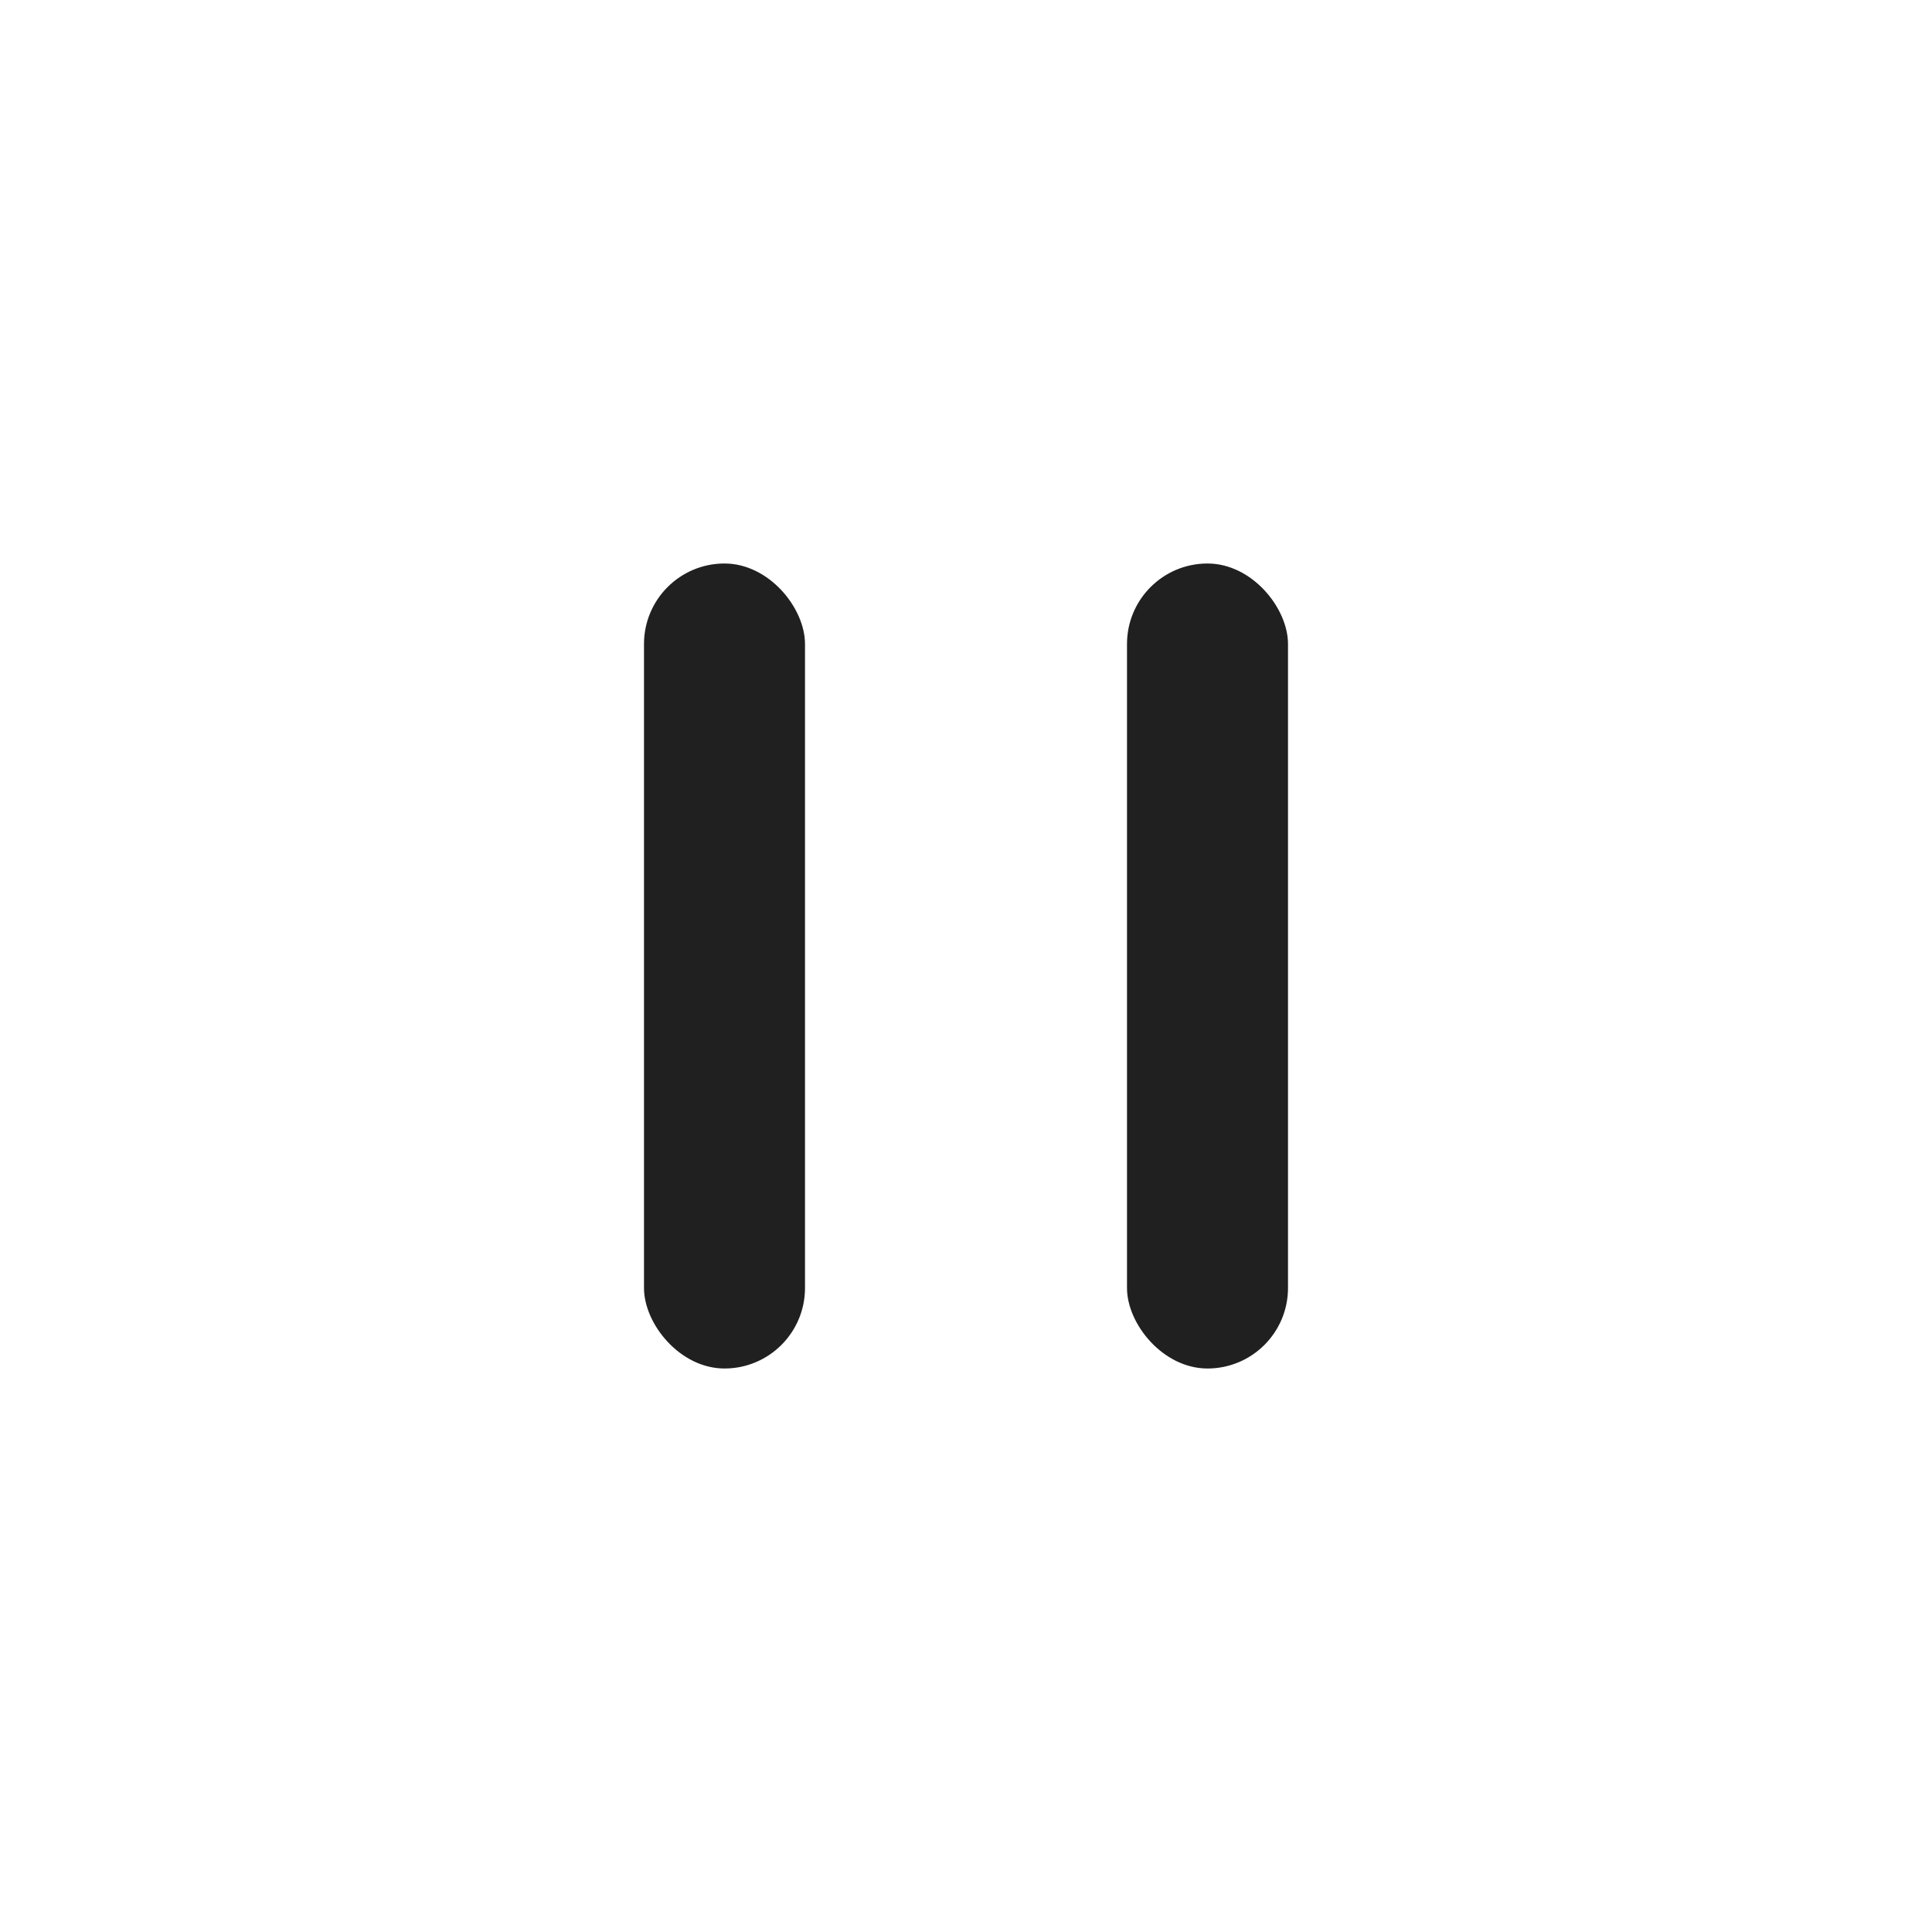 <svg width="24" height="24" viewBox="0 0 24 24" fill="none" xmlns="http://www.w3.org/2000/svg">
<rect x="8" y="7" width="2" height="10" rx="1" fill="#202020"/>
<rect x="14" y="7" width="2" height="10" rx="1" fill="#202020"/>
</svg>
